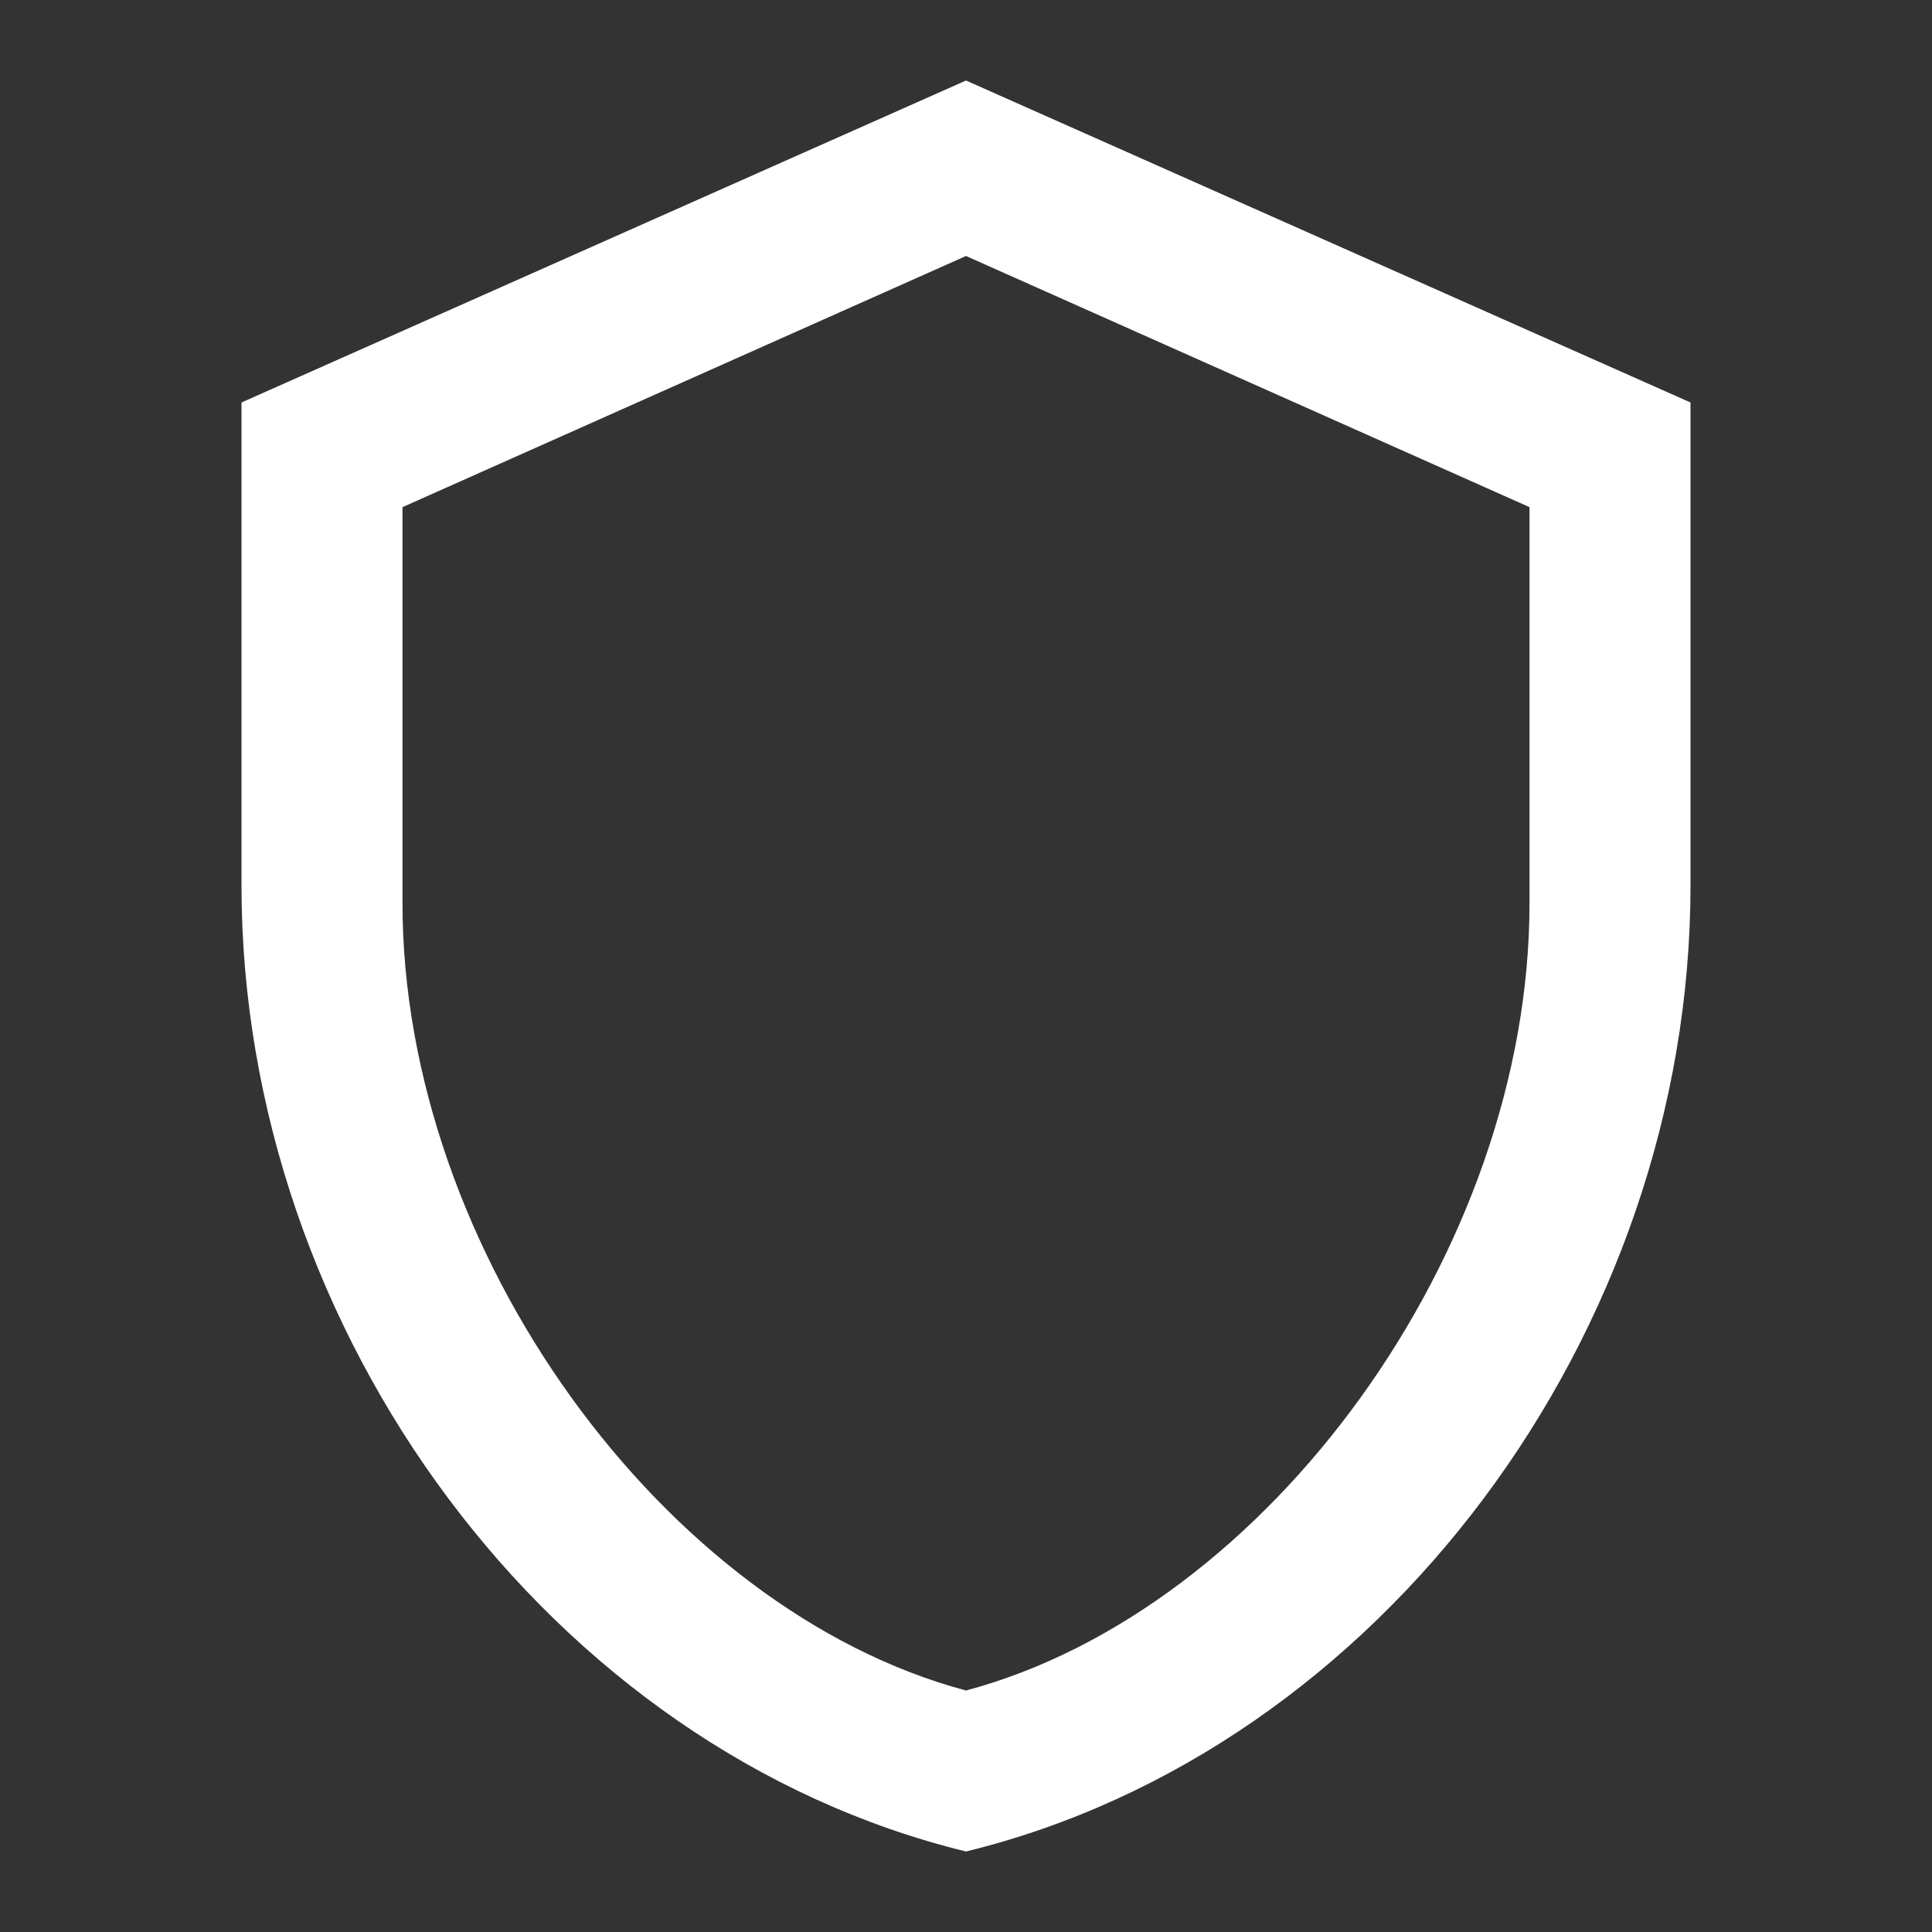 <svg width="52" height="52" viewBox="0 0 52 52" fill="none" xmlns="http://www.w3.org/2000/svg">
<rect x="0" y="0" width="52" height="52" fill="#333333" stroke="none"/>
<path d="M45.5 23.833C45.5 35.858 37.18 47.103 26 49.833C14.82 47.103 6.5 35.858 6.5 23.833V10.833L26 2.167L45.5 10.833V23.833ZM26 45.5C34.125 43.333 41.167 33.67 41.167 24.31V13.65L26 6.89L10.833 13.65V24.31C10.833 33.67 17.875 43.333 26 45.5Z" fill="white"/>
</svg>
